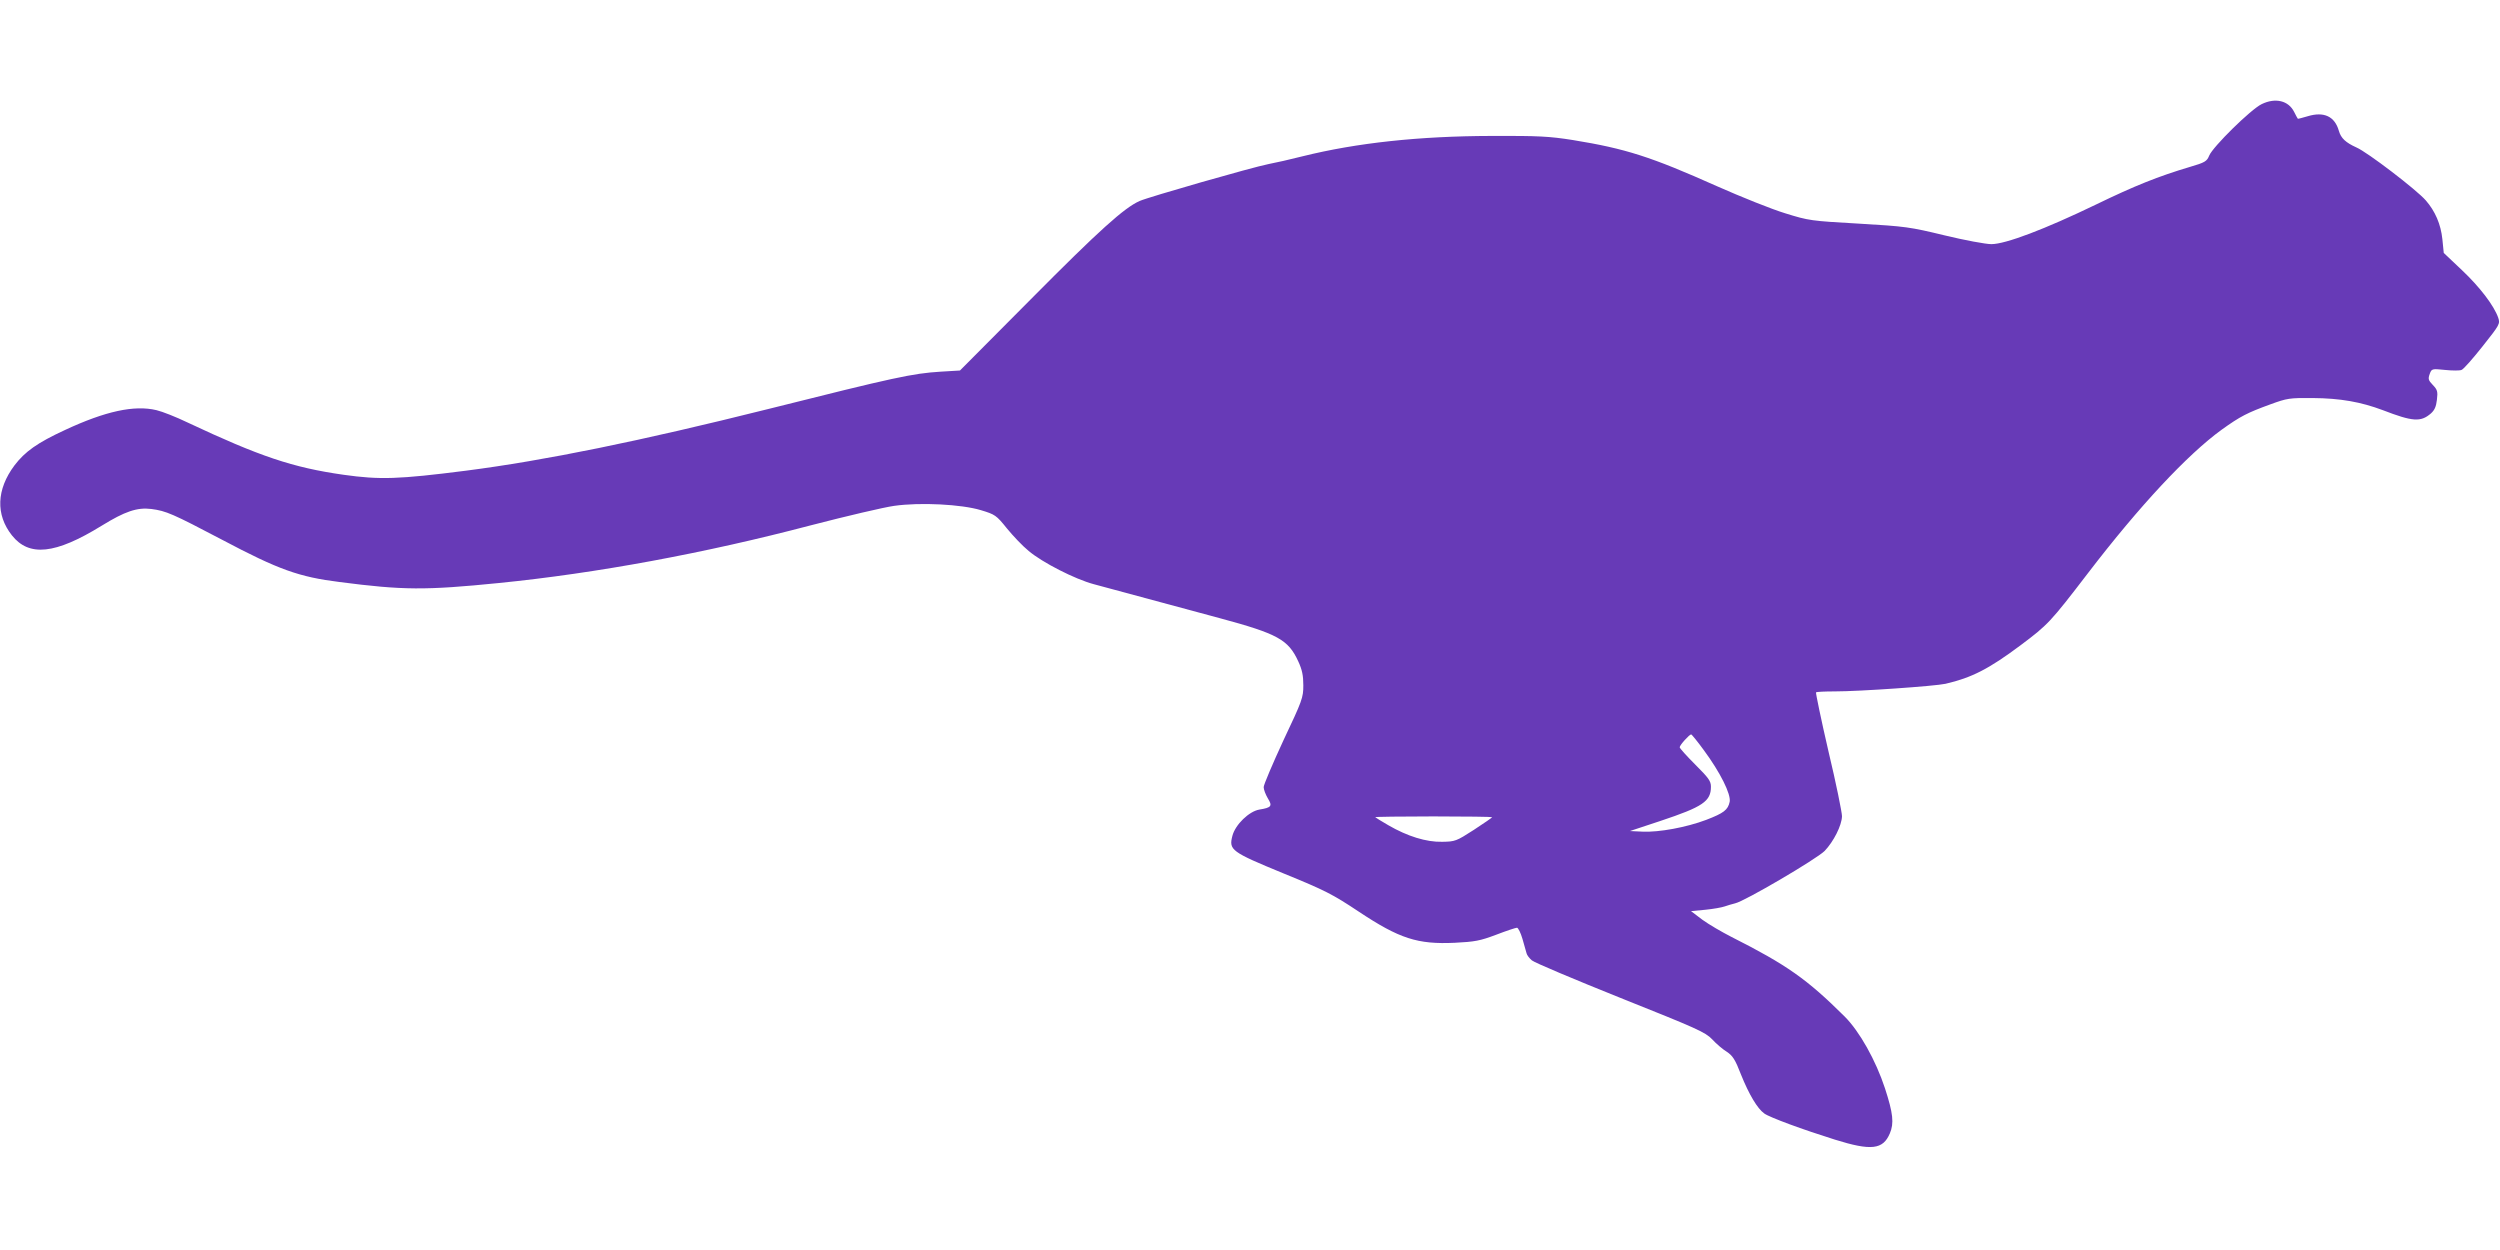 <?xml version="1.0" standalone="no"?>
<!DOCTYPE svg PUBLIC "-//W3C//DTD SVG 20010904//EN"
 "http://www.w3.org/TR/2001/REC-SVG-20010904/DTD/svg10.dtd">
<svg version="1.0" xmlns="http://www.w3.org/2000/svg"
 width="1280pt" height="640pt" viewBox="0 0 1280 640"
 preserveAspectRatio="xMidYMid meet">
<g transform="translate(0,640) scale(0.1,-0.1)"
fill="#673ab7" stroke="none">
<path d="M11580 5867 c-55 -26 -251 -219 -269 -264 -12 -29 -21 -35 -100 -58
-161 -48 -281 -96 -479 -192 -263 -127 -464 -203 -536 -203 -29 0 -137 20
-240 45 -178 43 -199 46 -439 60 -245 14 -255 15 -377 53 -69 21 -226 84 -350
139 -338 151 -467 192 -737 236 -121 19 -173 22 -418 21 -368 -1 -687 -35
-965 -104 -63 -16 -142 -34 -175 -40 -86 -17 -612 -168 -660 -189 -79 -35
-206 -149 -560 -506 l-360 -362 -100 -6 c-143 -9 -232 -28 -885 -192 -651
-163 -1141 -263 -1545 -315 -345 -44 -439 -47 -625 -21 -261 37 -430 94 -800
268 -58 28 -129 56 -159 63 -113 27 -261 -5 -467 -101 -143 -66 -206 -111
-260 -182 -92 -123 -97 -252 -13 -358 88 -111 222 -97 459 49 120 74 182 95
255 86 76 -10 108 -24 363 -158 289 -153 393 -190 601 -216 324 -42 437 -43
816 -5 498 50 1052 152 1595 295 185 48 377 93 428 100 134 19 345 8 444 -22
73 -22 79 -26 133 -93 31 -38 81 -91 112 -116 70 -59 236 -144 333 -170 80
-22 315 -85 645 -174 297 -80 351 -110 402 -221 20 -43 26 -73 26 -123 0 -63
-5 -77 -102 -282 -55 -119 -101 -227 -101 -239 0 -13 10 -38 21 -57 25 -40 19
-48 -43 -58 -53 -9 -123 -77 -138 -134 -19 -73 -8 -82 262 -193 213 -87 250
-106 384 -195 209 -139 302 -169 493 -160 101 5 129 10 211 41 52 20 100 36
107 36 6 0 19 -26 28 -57 9 -32 18 -65 21 -74 2 -9 14 -25 27 -36 12 -11 216
-97 453 -192 393 -157 434 -175 470 -212 21 -23 55 -52 75 -64 30 -20 43 -39
73 -117 41 -102 84 -174 119 -199 27 -20 199 -83 362 -134 186 -58 246 -51
281 32 22 52 17 102 -25 231 -47 143 -130 291 -206 367 -193 192 -297 265
-580 408 -49 25 -116 64 -149 88 l-58 44 73 7 c41 4 85 12 99 17 14 5 38 12
54 16 48 10 417 227 458 268 46 48 88 131 89 178 0 19 -30 168 -69 331 -38
164 -66 300 -64 303 3 3 46 5 96 5 127 0 513 27 567 39 134 31 222 76 384 197
140 105 152 117 345 369 265 346 510 608 685 735 96 69 132 87 250 130 85 31
97 33 216 32 142 -1 247 -20 359 -62 153 -59 194 -62 246 -17 19 17 27 35 31
70 5 42 3 51 -21 76 -23 24 -25 31 -16 56 10 27 11 28 78 21 38 -4 76 -4 85 0
10 3 58 58 108 121 88 111 90 115 80 146 -22 63 -95 158 -186 244 l-93 88 -7
70 c-8 77 -37 144 -85 199 -48 55 -299 247 -355 271 -55 25 -79 47 -90 85 -21
74 -76 100 -159 75 -27 -8 -50 -14 -51 -13 -2 2 -10 17 -19 35 -29 58 -96 74
-166 40z m-2857 -3307 c85 -115 140 -226 133 -265 -9 -42 -30 -58 -121 -93
-101 -38 -241 -64 -325 -60 l-65 3 157 52 c216 72 258 100 258 175 0 29 -12
45 -80 113 -44 44 -80 84 -80 89 0 11 50 66 59 66 3 -1 32 -36 64 -80z m-1083
-344 c0 -2 -42 -31 -94 -65 -90 -58 -96 -60 -162 -61 -81 -2 -178 28 -276 85
-35 20 -65 39 -67 41 -2 2 131 4 297 4 166 0 302 -2 302 -4z"/>
</g>
</svg>
